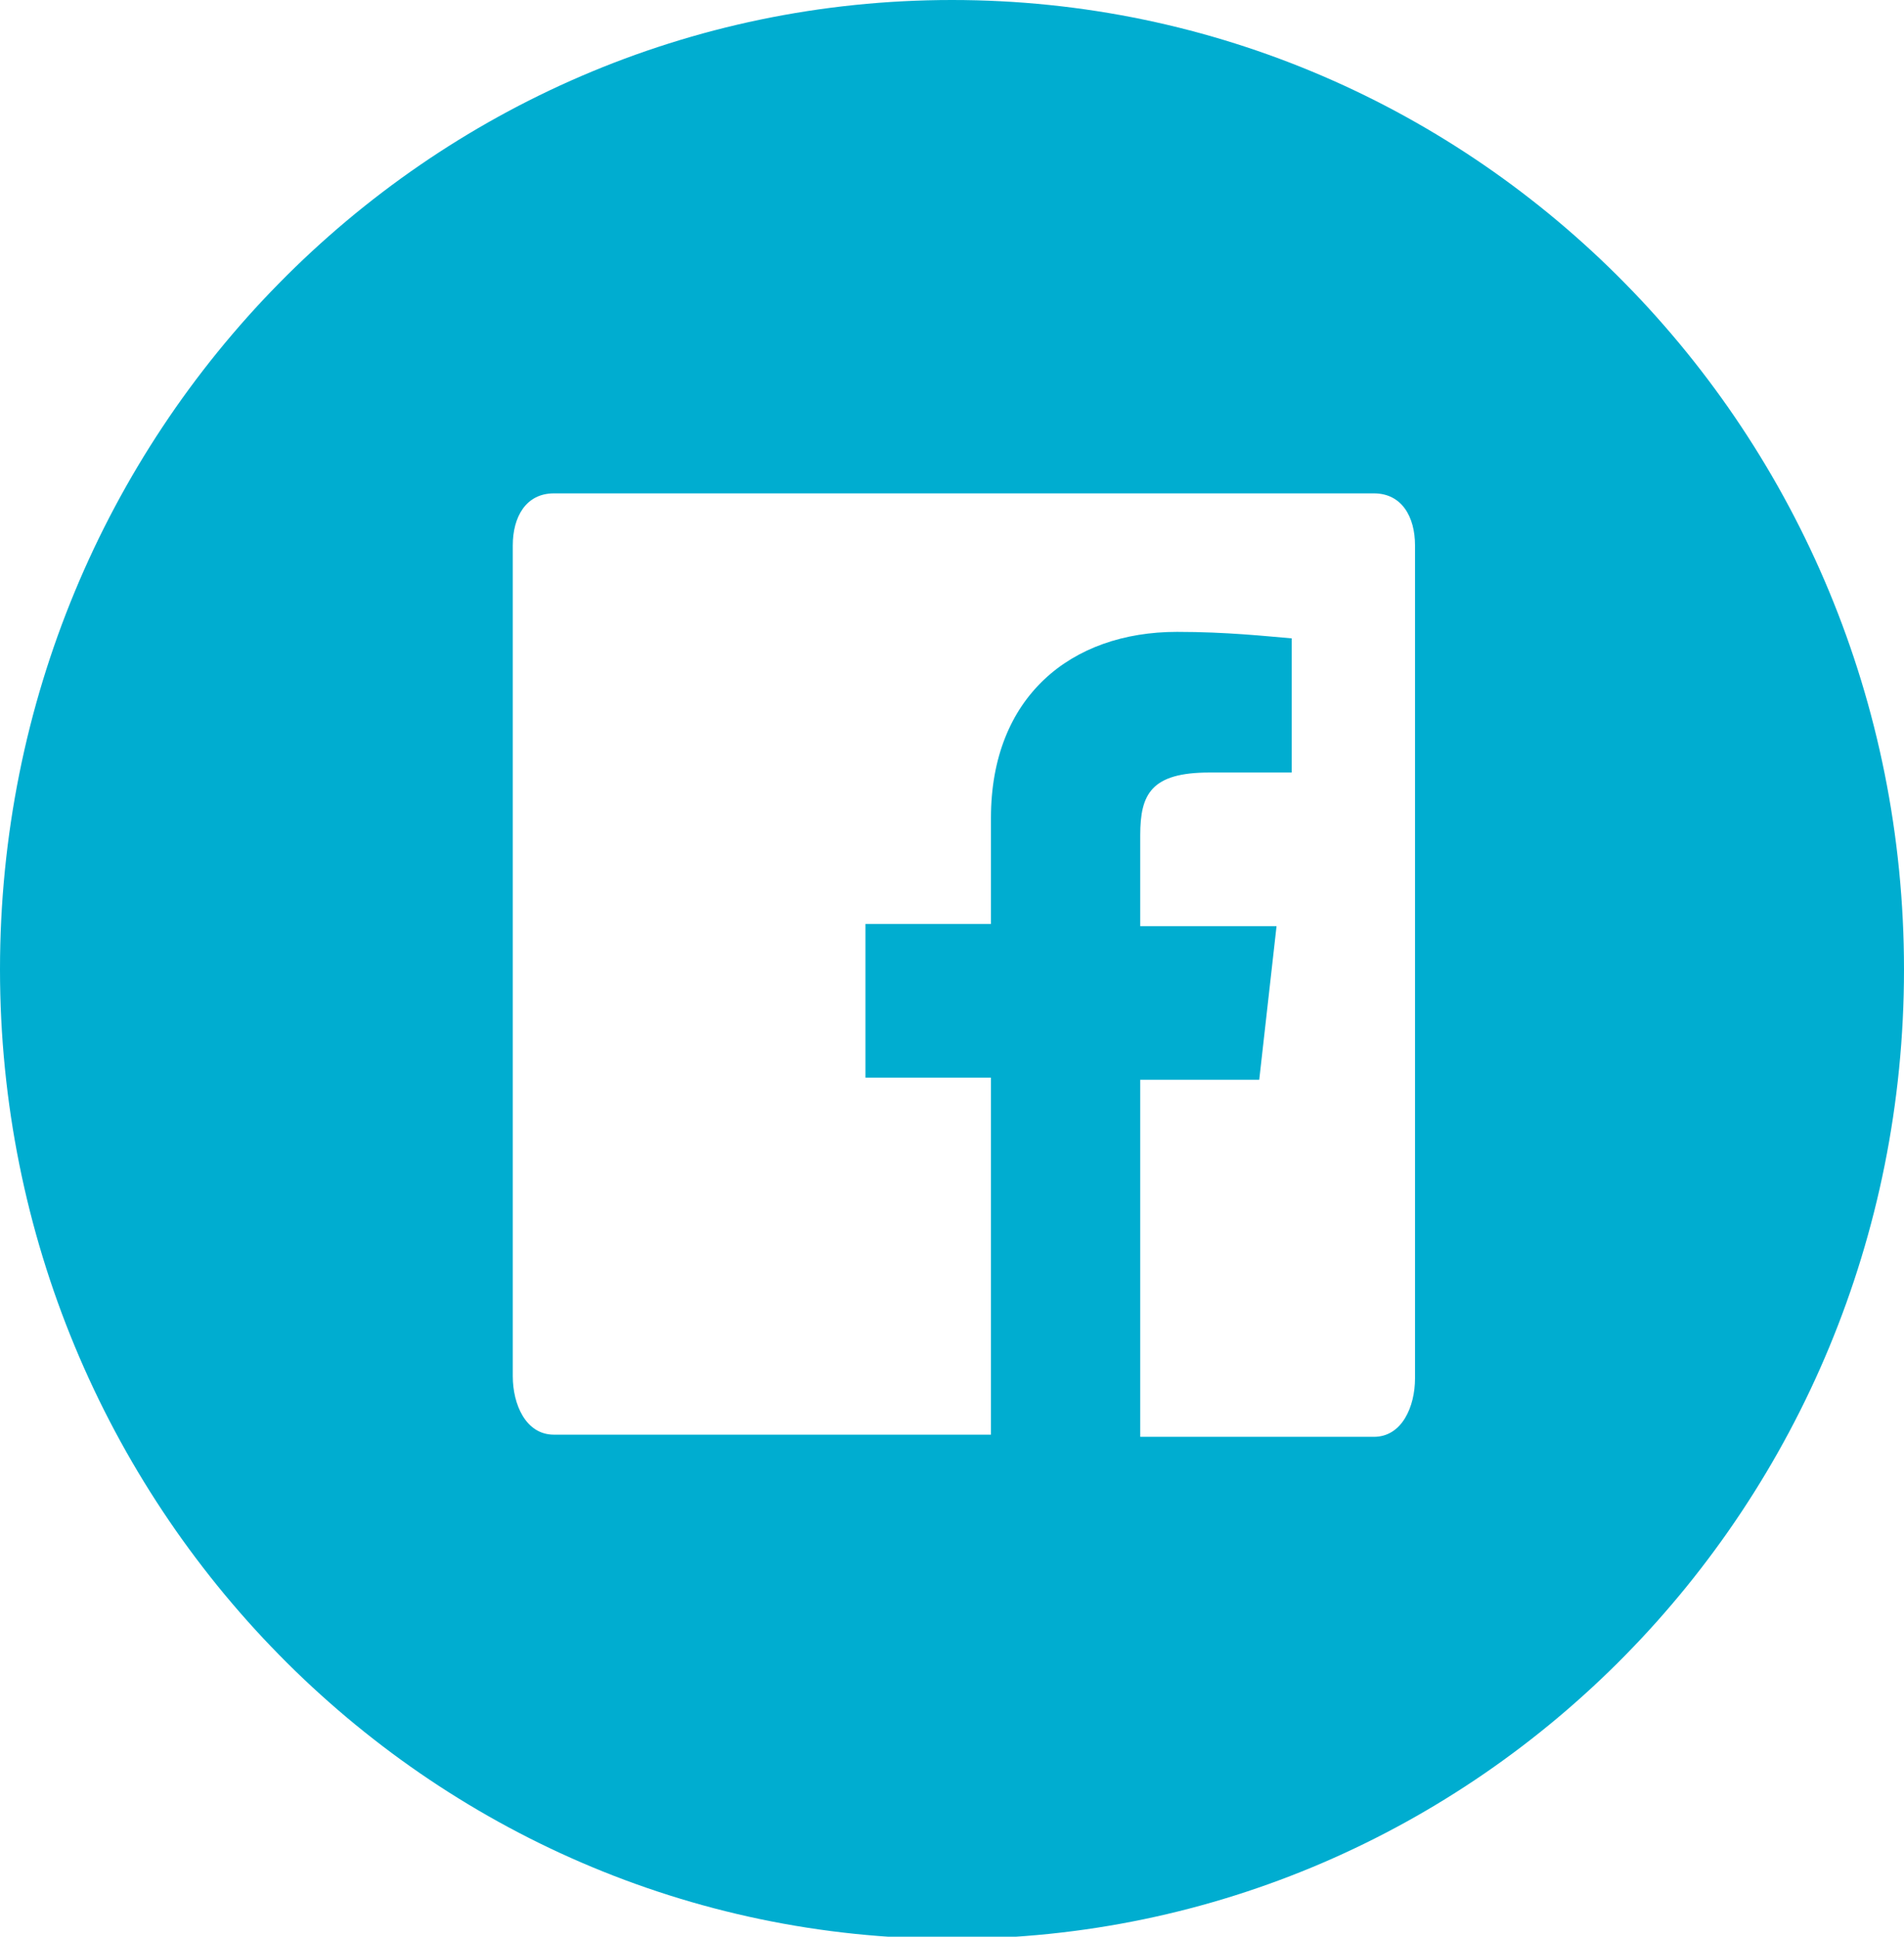 <?xml version="1.0" encoding="utf-8"?>
<!-- Generator: Adobe Illustrator 21.0.2, SVG Export Plug-In . SVG Version: 6.00 Build 0)  -->
<svg version="1.1" id="Layer_1" xmlns="http://www.w3.org/2000/svg" xmlns:xlink="http://www.w3.org/1999/xlink" x="0px" y="0px"
	 viewBox="0 0 88 89.5" style="enable-background:new 0 0 88 89.5;" xml:space="preserve">
<style type="text/css">
	.st0{fill:#00A2D4;}
	.st1{fill:#00ADD0;}
	.st2{fill:#FFFFFF;}
</style>
<path class="st1" d="M65.4,63.7c0,1.3-0.6,2.7-1.9,2.7H52.7V49.9h5.5l0.8-7.1h-6.3v-4.2c0-1.9,0.5-2.9,3.2-2.9h3.8v-6.2
	c-1.2-0.1-3-0.3-5.3-0.3c-4.9,0-8.6,3-8.6,8.6v4.9h-5.8v7.1h5.8v16.5H25.6c-1.3,0-1.9-1.4-1.9-2.7V25.2c0-1.3,0.6-2.4,1.9-2.4h37.9
	c1.3,0,1.9,1.1,1.9,2.4V63.7z M44,0C19.7,0,0,20,0,44.8c0,24.7,19.7,44.8,44,44.8c24.3,0,44-20,44-44.8C88,20,68.3,0,44,0"/>
</svg>
